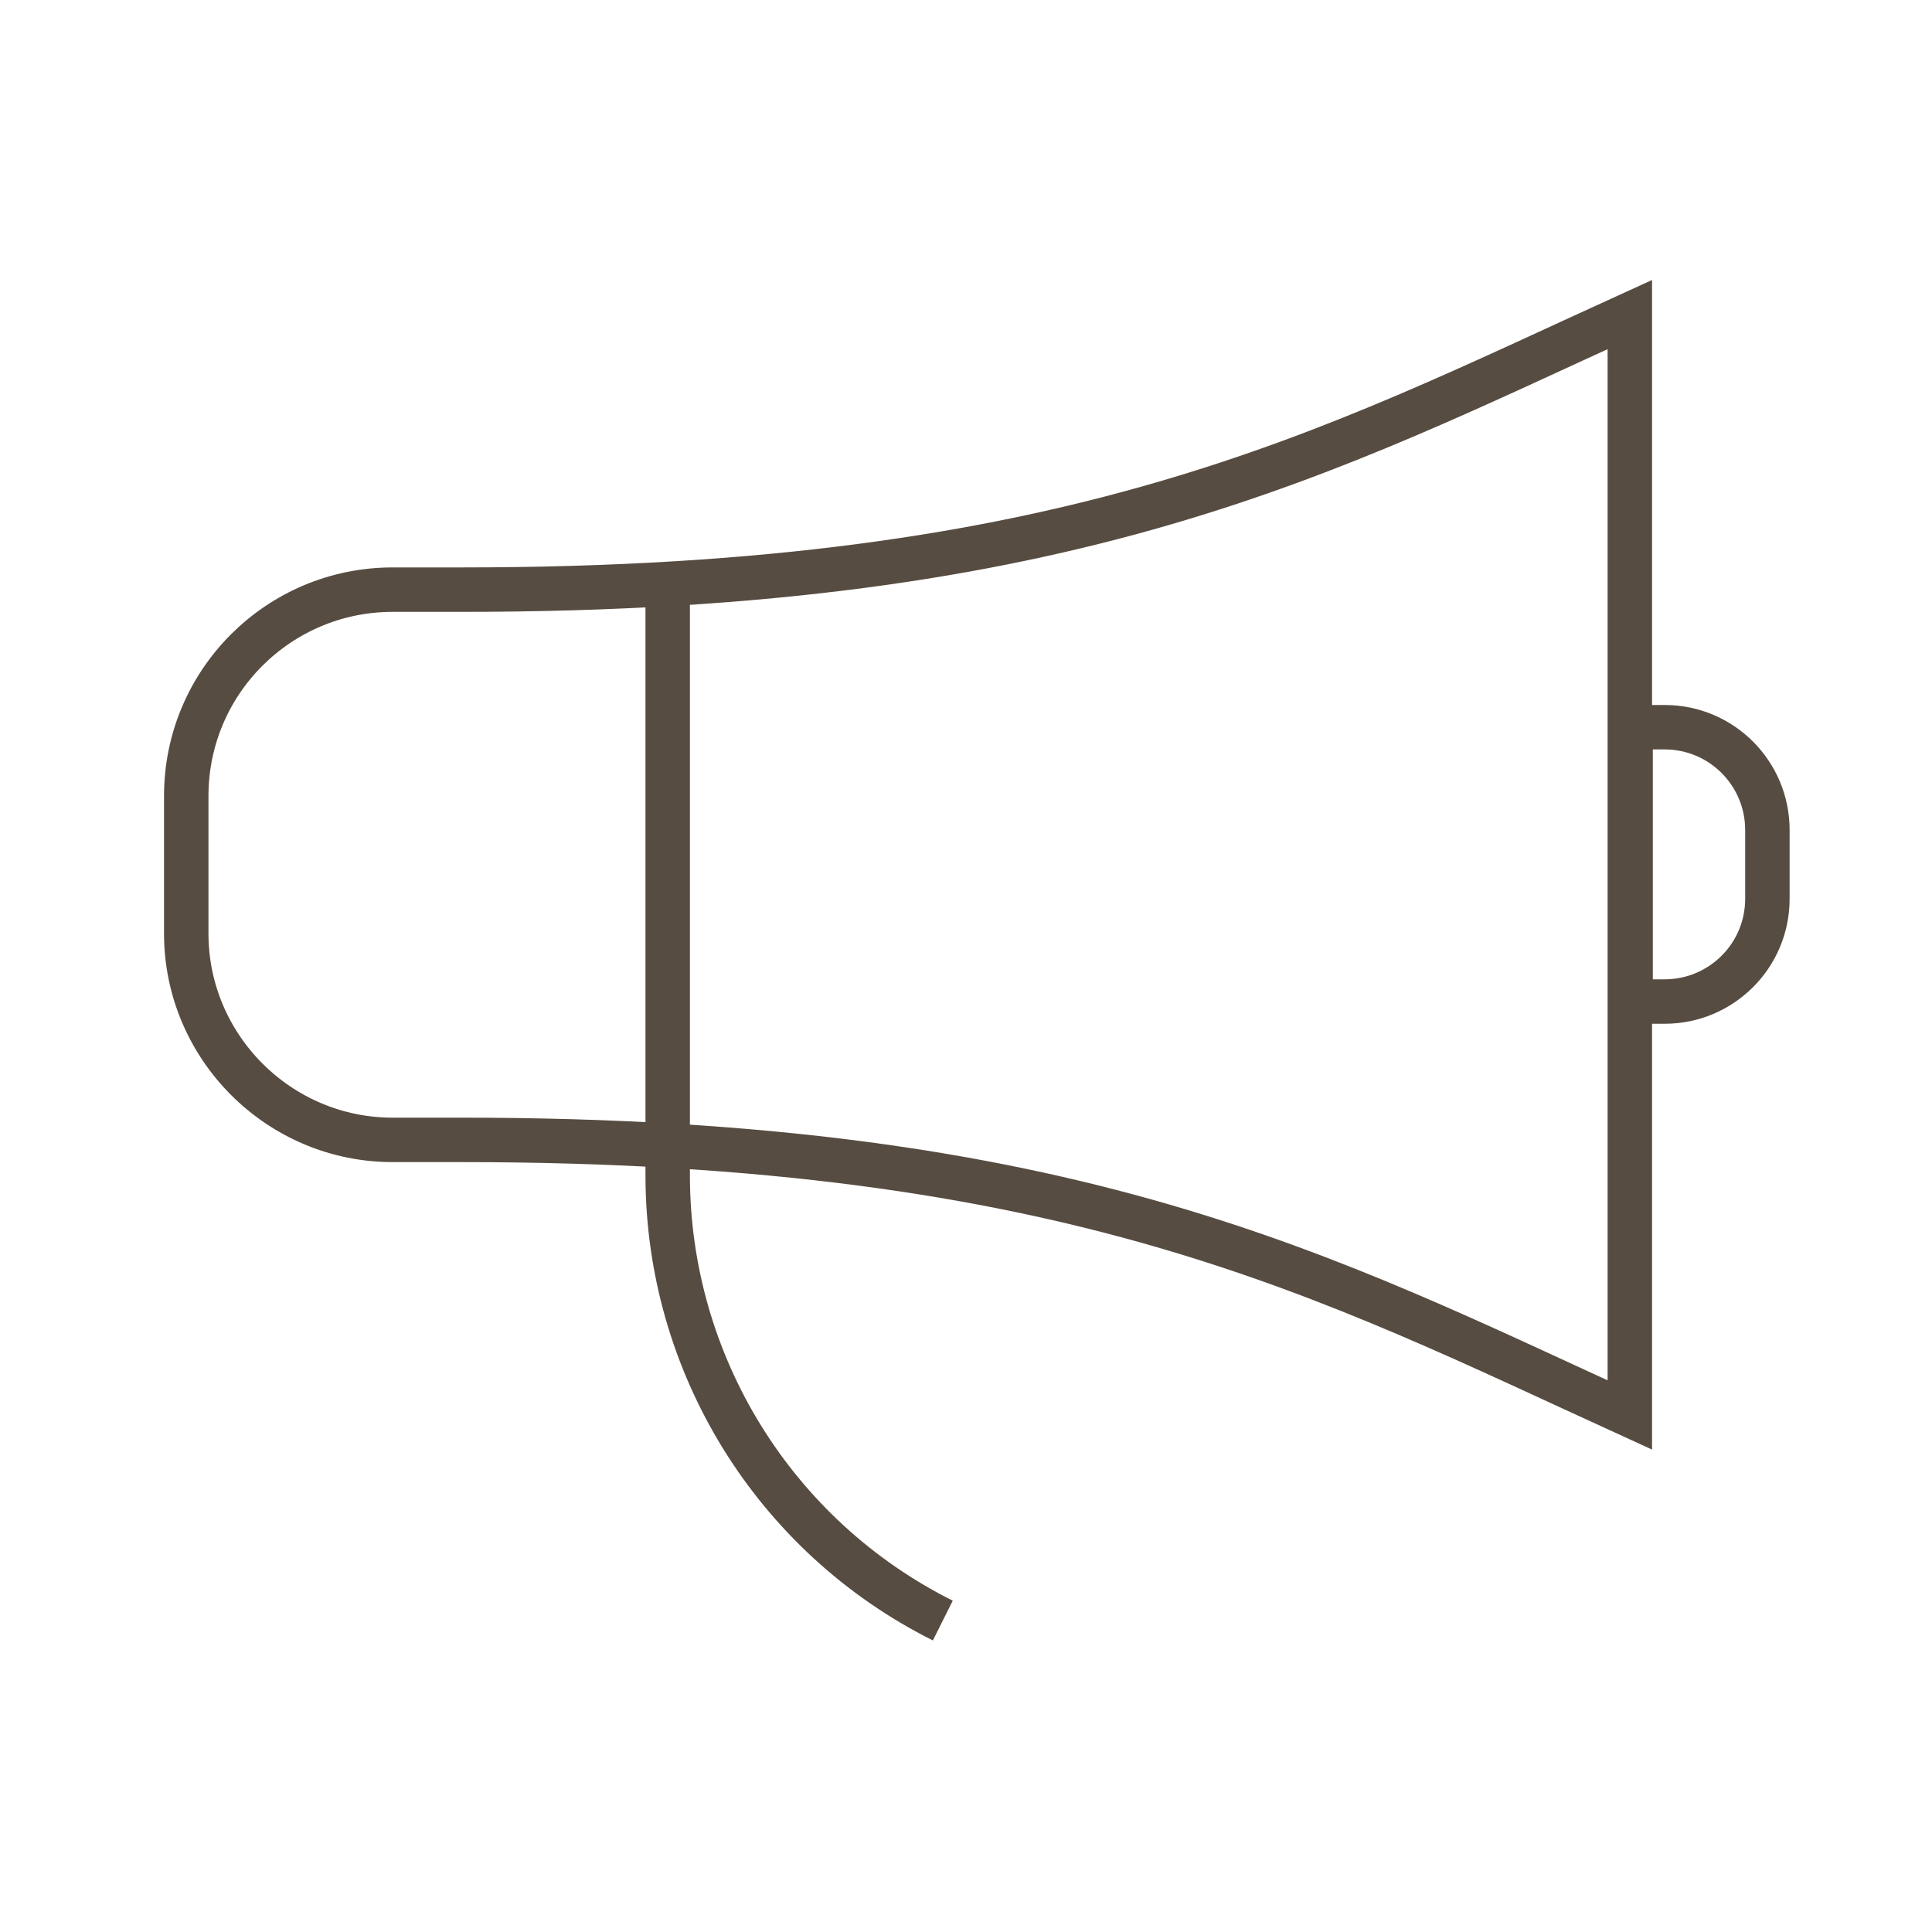 <?xml version="1.0" encoding="utf-8"?>
<!-- Generator: Adobe Illustrator 21.0.2, SVG Export Plug-In . SVG Version: 6.00 Build 0)  -->
<svg version="1.1" xmlns="http://www.w3.org/2000/svg" xmlns:xlink="http://www.w3.org/1999/xlink" x="0px" y="0px"
	 viewBox="0 0 250 250" style="enable-background:new 0 0 250 250;" xml:space="preserve">
<style type="text/css">
	.st0{fill:none;stroke:#574C41;stroke-width:5.751;stroke-miterlimit:10;}
	.st1{display:none;}
	.st2{display:inline;}
	.st3{fill:none;stroke:#574C41;stroke-width:5.751;stroke-linecap:round;stroke-linejoin:round;stroke-miterlimit:10;}
	.st4{fill:none;stroke:#574C41;stroke-width:5.751;stroke-linejoin:round;stroke-miterlimit:10;}
</style>
<g id="Calque_4">
	<g>
		<g>
			<path class="st0" d="M86.4,76.3v75.8c0,24.4,13.8,46.7,35.6,57.6"/>
			<path class="st0" d="M228.7,116.3c0,7.4-6,13.3-13.3,13.3h-4.4V94.1h4.4c7.4,0,13.3,6,13.3,13.3V116.3z"/>
			<path class="st0" d="M59.7,76.3h-8.9c-14.7,0-26.7,11.9-26.7,26.7v17.8c0,14.7,12,26.7,26.7,26.7h8.9c79.4,0,112,17.7,151.2,35.6
				V40.7C171.8,58.5,139.2,76.3,59.7,76.3z"/>
		</g>
	</g>
</g>
<g id="Calque_5" class="st1">
	<g class="st2">
		<g>
			<line class="st3" x1="185" y1="73" x2="209" y2="81.9"/>
			<line class="st3" x1="185.9" y1="46" x2="207.9" y2="35.9"/>
			<line class="st3" x1="164.9" y1="29" x2="173.8" y2="5"/>
			<line class="st3" x1="137.9" y1="28.1" x2="127.8" y2="6.1"/>
			<line class="st3" x1="120.9" y1="49.1" x2="96.9" y2="40.2"/>
			<line class="st3" x1="171" y1="86" x2="181.1" y2="108"/>
		</g>
		<g>
			<line class="st4" x1="97.4" y1="189.5" x2="97.4" y2="245.4"/>
			<line class="st3" x1="71.8" y1="245.4" x2="123" y2="245.4"/>
			<path class="st3" d="M41.9,134l8.5-64.1h94L153,134c0,30.7-24.9,55.5-55.5,55.5C66.7,189.5,41.9,164.7,41.9,134z"/>
			<line class="st4" x1="43.6" y1="121.2" x2="150.4" y2="121.2"/>
		</g>
	</g>
</g>
<g id="Calque_3" class="st1">
	<g class="st2">
		<g>
			<path class="st0" d="M243.6,125.2c0,0-52.9,66.8-118.1,66.8C60.2,192,7.3,125.2,7.3,125.2s52.9-66.8,118.1-66.8
				C190.7,58.4,243.6,125.2,243.6,125.2z"/>
			<path class="st0" d="M166.5,125.2c0,22.7-18.4,41.1-41.1,41.1c-22.7,0-41.1-18.4-41.1-41.1c0-22.7,18.4-41.1,41.1-41.1
				C148.1,84.1,166.5,102.5,166.5,125.2z"/>
			<path class="st0" d="M125.4,104.7c11.3,0,20.5,9.2,20.5,20.5c0,11.3-9.2,20.5-20.5,20.5c-11.3,0-20.5-9.2-20.5-20.5"/>
		</g>
	</g>
</g>
<g id="Calque_6" class="st1">
	<g class="st2">
		<g>
			<g>
				<path class="st0" d="M173.8,65.6c-4.5,0-8.1,3.7-8.1,8.1c0,9-7.3,16.3-16.3,16.3c-9,0-16.3-7.3-16.3-16.3
					c0-11.2-9.1-20.4-20.4-20.4c-11.2,0-20.4,9.1-20.4,20.4v20.4"/>
				<path class="st0" d="M59.7,188.9c-14.1-20.3-9.2-48.2,11.1-62.4"/>
				<path class="st0" d="M116.8,105.8V94.1H76.1v11.7c-23.7,8.4-40.7,31-40.7,57.5c0,33.7,27.3,61.1,61.1,61.1s61.1-27.3,61.1-61.1
					C157.5,136.7,140.5,114.2,116.8,105.8z"/>
			</g>
			<g>
				<line class="st0" x1="198.8" y1="72.8" x2="213" y2="81.2"/>
				<line class="st0" x1="202.5" y1="55.8" x2="217.5" y2="51.9"/>
				<line class="st0" x1="191" y1="42.7" x2="199.4" y2="28.5"/>
				<line class="st0" x1="174" y1="39.1" x2="170.1" y2="24"/>
				<line class="st0" x1="160.9" y1="50.5" x2="146.7" y2="42.2"/>
				<line class="st0" x1="188.5" y1="79.5" x2="192.4" y2="94.6"/>
			</g>
		</g>
	</g>
</g>
<g id="Calque_7" class="st1">
	<g class="st2">
		<g>
			<polyline class="st3" points="244,92.5 182.1,133.8 162.9,133.8 			"/>
			<line class="st3" x1="146.5" y1="154.4" x2="130.6" y2="154.4"/>
			<line class="st3" x1="244" y1="113.2" x2="183.7" y2="153.3"/>
			<line class="st3" x1="169.6" y1="175" x2="130.6" y2="175"/>
			<line class="st3" x1="244" y1="133.8" x2="196.7" y2="165.2"/>
			<polyline class="st3" points="187.4,192.1 182.1,195.6 130.6,195.6 			"/>
			<line class="st3" x1="244" y1="154.4" x2="209.8" y2="177.2"/>
			<polyline class="st3" points="130.6,139.3 130.6,205.9 58.5,205.9 58.5,108 79,92.6 			"/>
			<polyline class="st3" points="99.8,77 120.3,61.6 192.4,61.6 132.3,106.7 			"/>
			<line class="st3" x1="58.5" y1="133.8" x2="6.9" y2="133.8"/>
			<line class="st3" x1="58.5" y1="154.4" x2="6.9" y2="154.4"/>
			<line class="st3" x1="58.5" y1="175" x2="6.9" y2="175"/>
			<line class="st3" x1="58.5" y1="195.6" x2="6.9" y2="195.6"/>
			<polyline class="st3" points="178.7,71.9 244,71.9 182.1,113.2 140.5,113.2 			"/>
			<line class="st3" x1="95" y1="71.9" x2="106.6" y2="71.9"/>
			<polyline class="st3" points="58.5,113.2 6.9,113.2 61.6,76.7 			"/>
			<line class="st3" x1="94.5" y1="180.1" x2="94.5" y2="190.4"/>
			<line class="st3" x1="94.5" y1="108" x2="94.5" y2="118.3"/>
			<path class="st3" d="M79.1,164.7c0,8.5,6.9,15.5,15.5,15.5s15.4-6.9,15.4-15.5c0-8.5-6.9-15.5-15.4-15.5s-15.5-6.9-15.5-15.5
				c0-8.5,6.9-15.5,15.5-15.5s15.4,6.9,15.4,15.5"/>
		</g>
		<line class="st3" x1="39.5" y1="38.7" x2="228.9" y2="211.7"/>
	</g>
</g>
<g id="Calque_8" class="st1">
	<g class="st2">
		<path class="st4" d="M169.3,113.2c0,17.6-14.3,31.9-31.9,31.9c-17.6,0-31.9-14.3-31.9-31.9c0-17.6,14.3-31.9,31.9-31.9
			C155,81.3,169.3,95.6,169.3,113.2z"/>
		<path class="st4" d="M57.6,73.3c0,6.6-5.4,12-12,12s-12-5.3-12-12c0-6.6,5.4-12,12-12S57.6,66.7,57.6,73.3z"/>
		<path class="st4" d="M217.2,45.4c0,6.6-5.4,12-12,12s-12-5.4-12-12c0-6.6,5.3-12,12-12S217.2,38.8,217.2,45.4z"/>
		<path class="st4" d="M57.6,205c0,6.6-5.4,12-12,12s-12-5.4-12-12c0-6.6,5.4-12,12-12S57.6,198.4,57.6,205z"/>
		<path class="st4" d="M149.4,205c0,6.6-5.3,12-12,12c-6.6,0-12-5.4-12-12c0-6.6,5.4-12,12-12C144,193,149.4,198.4,149.4,205z"/>
		<line class="st4" x1="54.1" y1="196.5" x2="114.9" y2="135.9"/>
		<line class="st4" x1="160" y1="90.7" x2="196.8" y2="53.9"/>
		<line class="st4" x1="56.4" y1="78.5" x2="108.1" y2="100.7"/>
		<line class="st4" x1="193.8" y1="141.4" x2="164.9" y2="129.5"/>
		<line class="st4" x1="137.4" y1="193" x2="137.4" y2="145.1"/>
		<path class="st4" d="M217.2,145.1c0,6.6-5.4,12-12,12c-6.6,0-12-5.4-12-12c0-6.6,5.4-12,12-12
			C211.8,133.2,217.2,138.5,217.2,145.1z"/>
	</g>
</g>
</svg>
